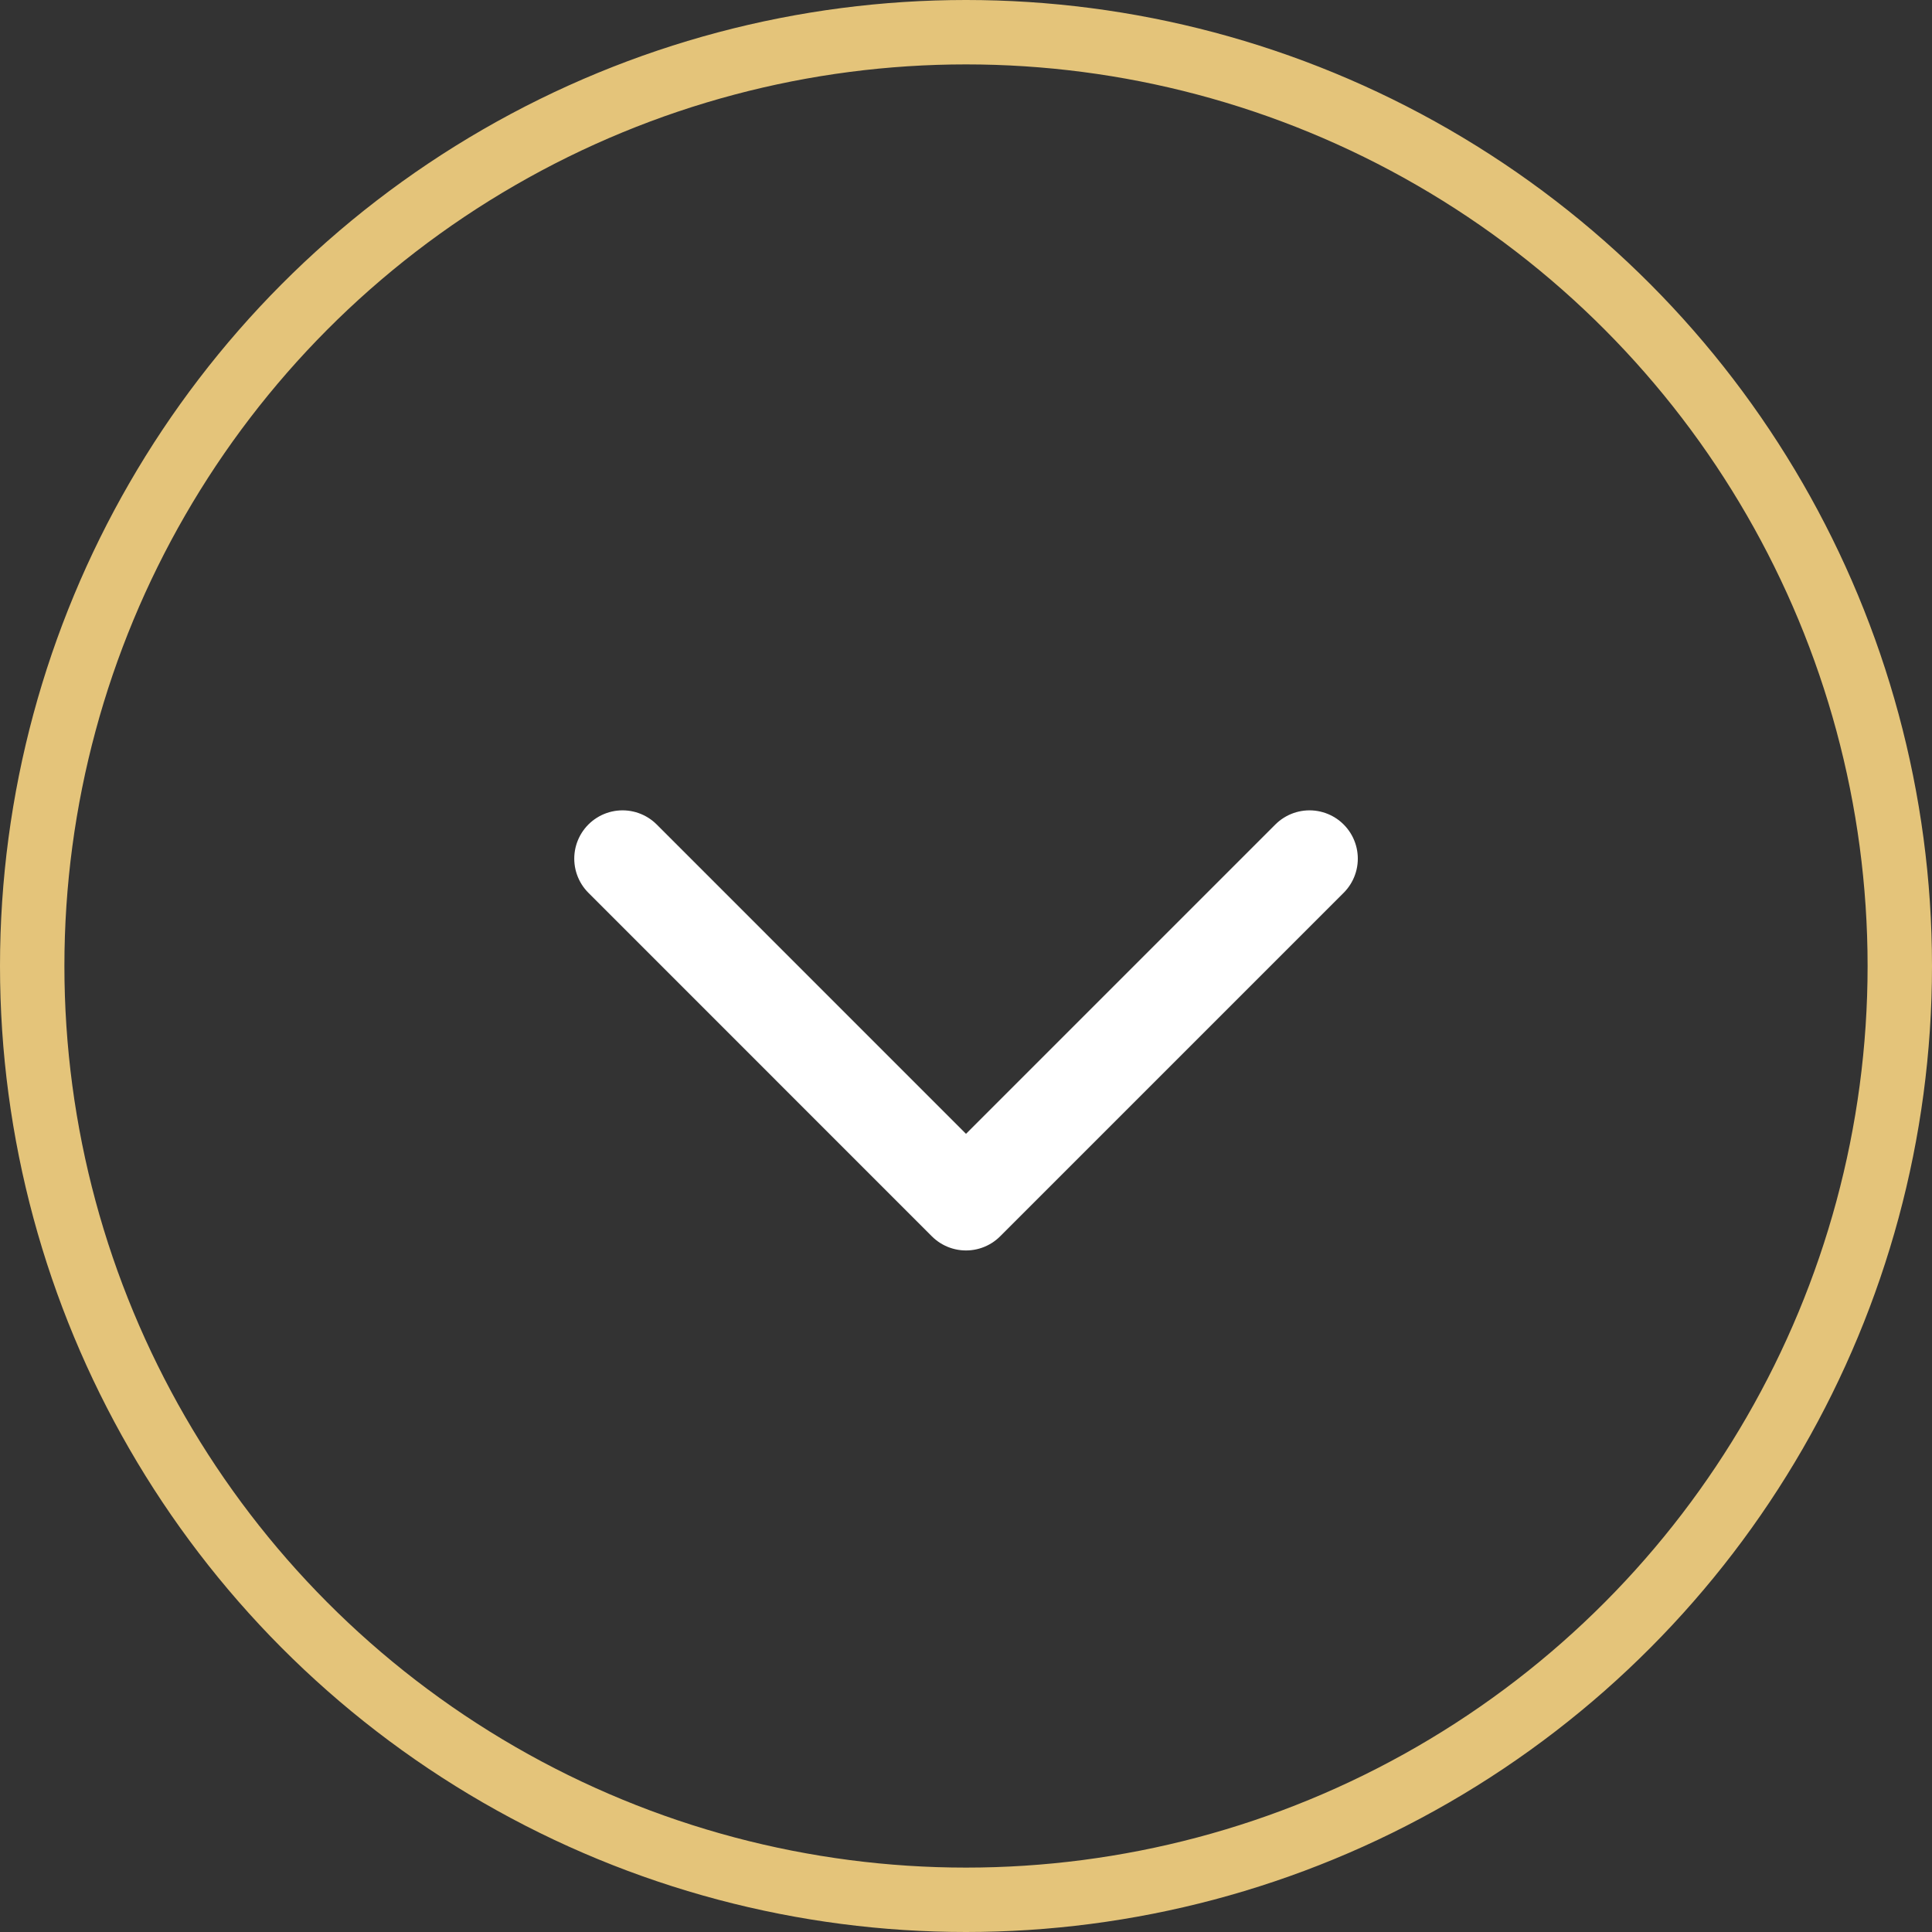 <?xml version="1.0" encoding="UTF-8"?> <svg xmlns="http://www.w3.org/2000/svg" width="30" height="30" viewBox="0 0 30 30" fill="none"><rect x="0" y="0" width="30" height="30" fill="#333333" stroke="none"/><circle cx="15" cy="15" r="14.5" stroke="#E4C47A"></circle><path d="M20.334 13.333L15 18.667L9.667 13.333" stroke="white" stroke-width="1.5" stroke-linecap="round" stroke-linejoin="round"></path></svg> 